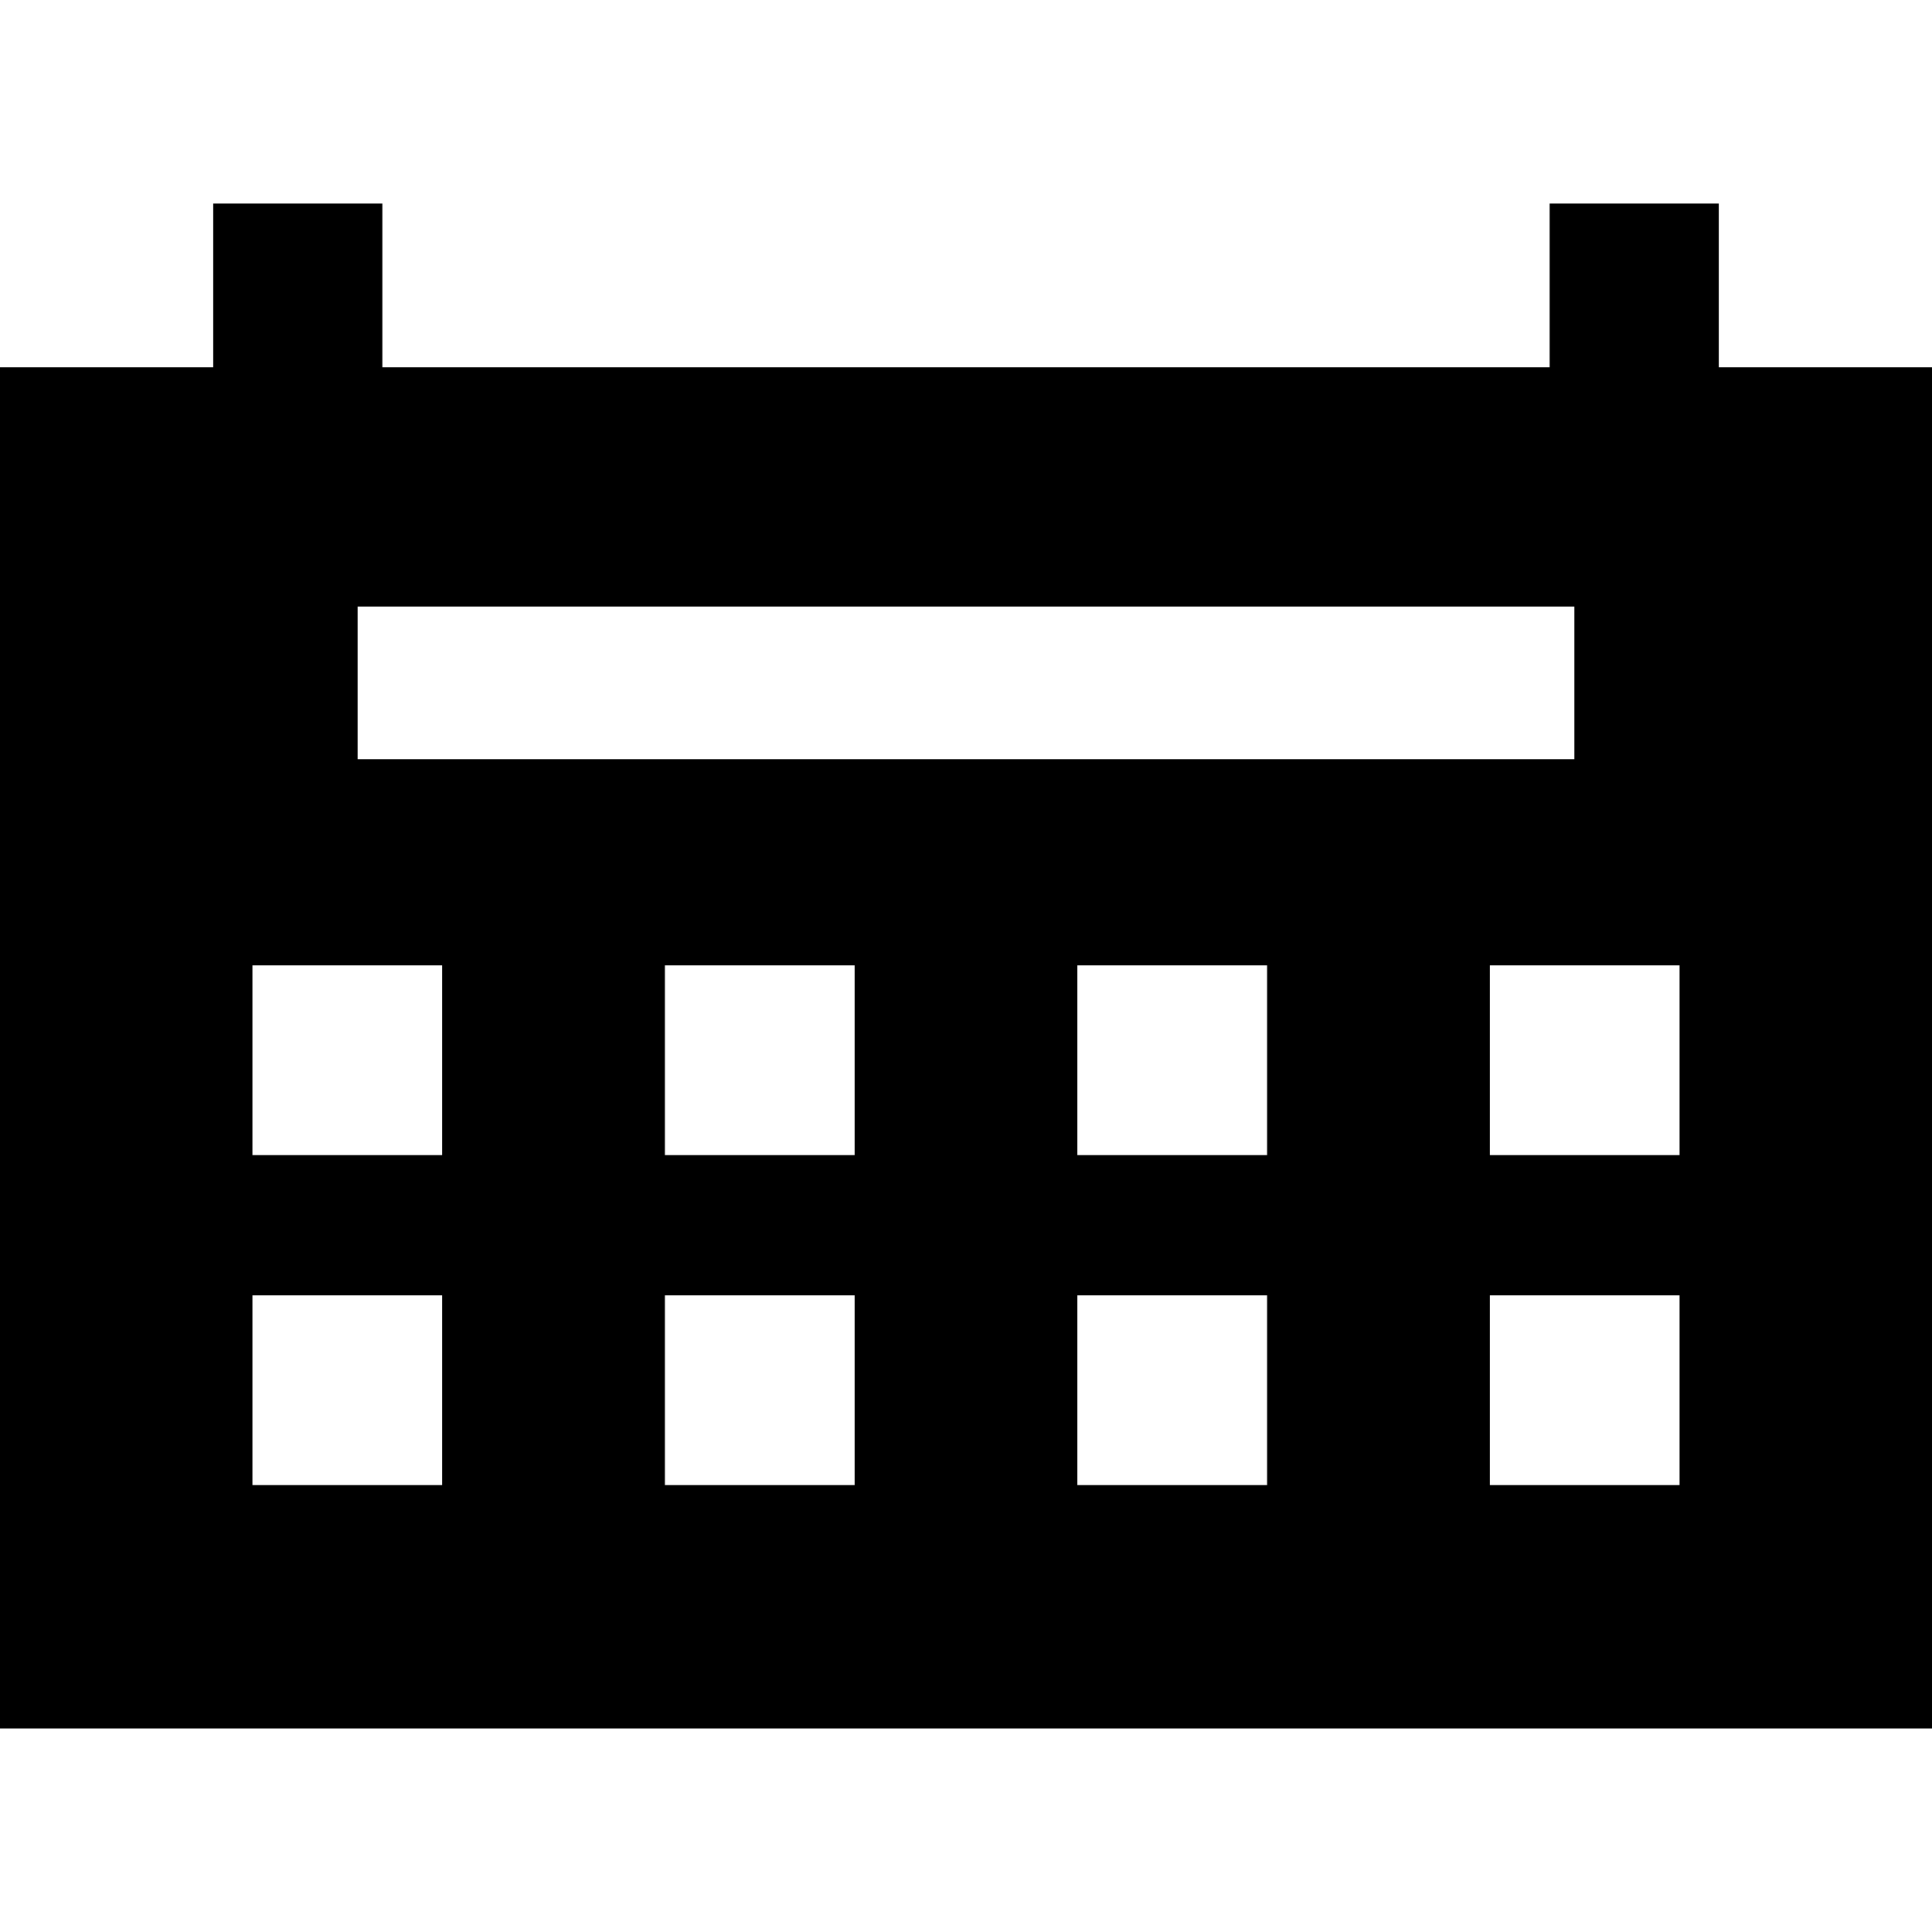 <?xml version="1.0" encoding="iso-8859-1"?>
<!-- Uploaded to: SVG Repo, www.svgrepo.com, Generator: SVG Repo Mixer Tools -->
<!DOCTYPE svg PUBLIC "-//W3C//DTD SVG 1.1//EN" "http://www.w3.org/Graphics/SVG/1.1/DTD/svg11.dtd">
<svg fill="#000000" height="800px" width="800px" version="1.1" id="Capa_1" xmlns="http://www.w3.org/2000/svg" xmlns:xlink="http://www.w3.org/1999/xlink" 
	 viewBox="0 0 240 240" xml:space="preserve">
<path d="M240,45.628h-26.49V25.286h-21.008v20.342H47.498V25.286H26.49v20.342H0v169.087h240V45.628z M44.423,75.346h151.153v18.958
	H44.423V75.346z M54.927,184.484h-23.57v-23.57h23.57V184.484z M54.927,143.493h-23.57v-23.57h23.57V143.493z M106.165,184.484
	h-23.57v-23.57h23.57V184.484z M106.165,143.493h-23.57v-23.57h23.57V143.493z M157.404,184.484h-23.57v-23.57h23.57V184.484z
	 M157.404,143.493h-23.57v-23.57h23.57V143.493z M208.643,184.484h-23.57v-23.57h23.57V184.484z M208.643,143.493h-23.57v-23.57
	h23.57V143.493z"/>
</svg>